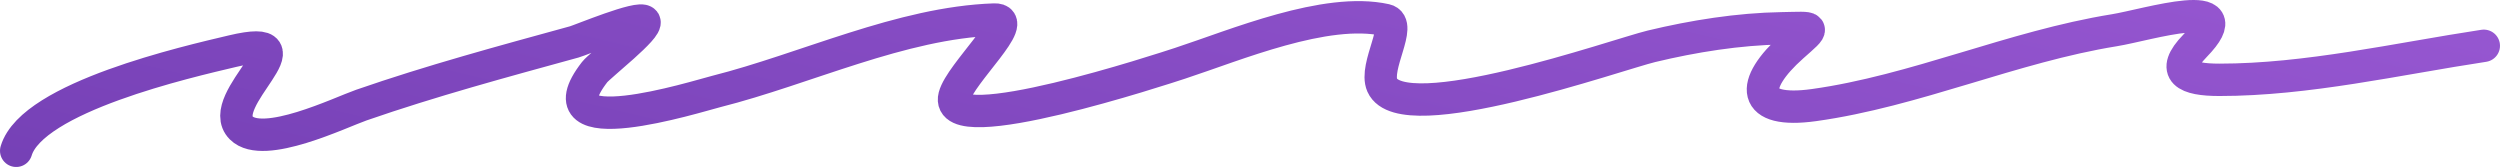 <?xml version="1.0" encoding="UTF-8"?> <svg xmlns="http://www.w3.org/2000/svg" viewBox="0 0 231.638 15.473" fill="none"><path d="M1.5 13.972C2.995 8.99 17.436 5.712 21.544 4.739C29.447 2.867 19.773 9.274 22.355 11.855C24.39 13.89 31.549 10.408 33.481 9.738C39.981 7.484 46.58 5.706 53.209 3.883C53.803 3.72 59.261 1.432 59.696 1.991C60.123 2.541 55.57 6.072 55.101 6.675C49.698 13.622 64.592 8.924 66.362 8.477C74.657 6.384 83.483 2.109 92.126 1.811C94.623 1.725 88.986 6.795 88.433 8.928C87.344 13.126 107.979 6.307 109.333 5.865C114.434 4.196 122.842 0.624 128.386 1.856C129.992 2.213 127.3 6.159 128.071 7.892C129.944 12.108 149.883 5.042 153.024 4.288C156.92 3.353 161.082 2.687 165.096 2.622C168.213 2.57 168.257 2.359 166.087 4.288C162.084 7.846 162.231 10.549 168.068 9.738C177.448 8.436 186.461 4.325 195.905 2.802C198.923 2.315 208.055 -0.572 203.382 4.243C201.008 6.689 202.592 7.396 205.634 7.396C213.783 7.396 222.119 5.458 230.137 4.243" stroke="url(#paint0_linear_272_61634)" stroke-width="3" stroke-linecap="round"></path><defs><linearGradient id="paint0_linear_272_61634" x1="601.081" y1="-25.826" x2="549.435" y2="190.978" gradientUnits="userSpaceOnUse"><stop stop-color="#CE7CFF"></stop><stop offset="1" stop-color="#6032A4"></stop></linearGradient></defs></svg> 